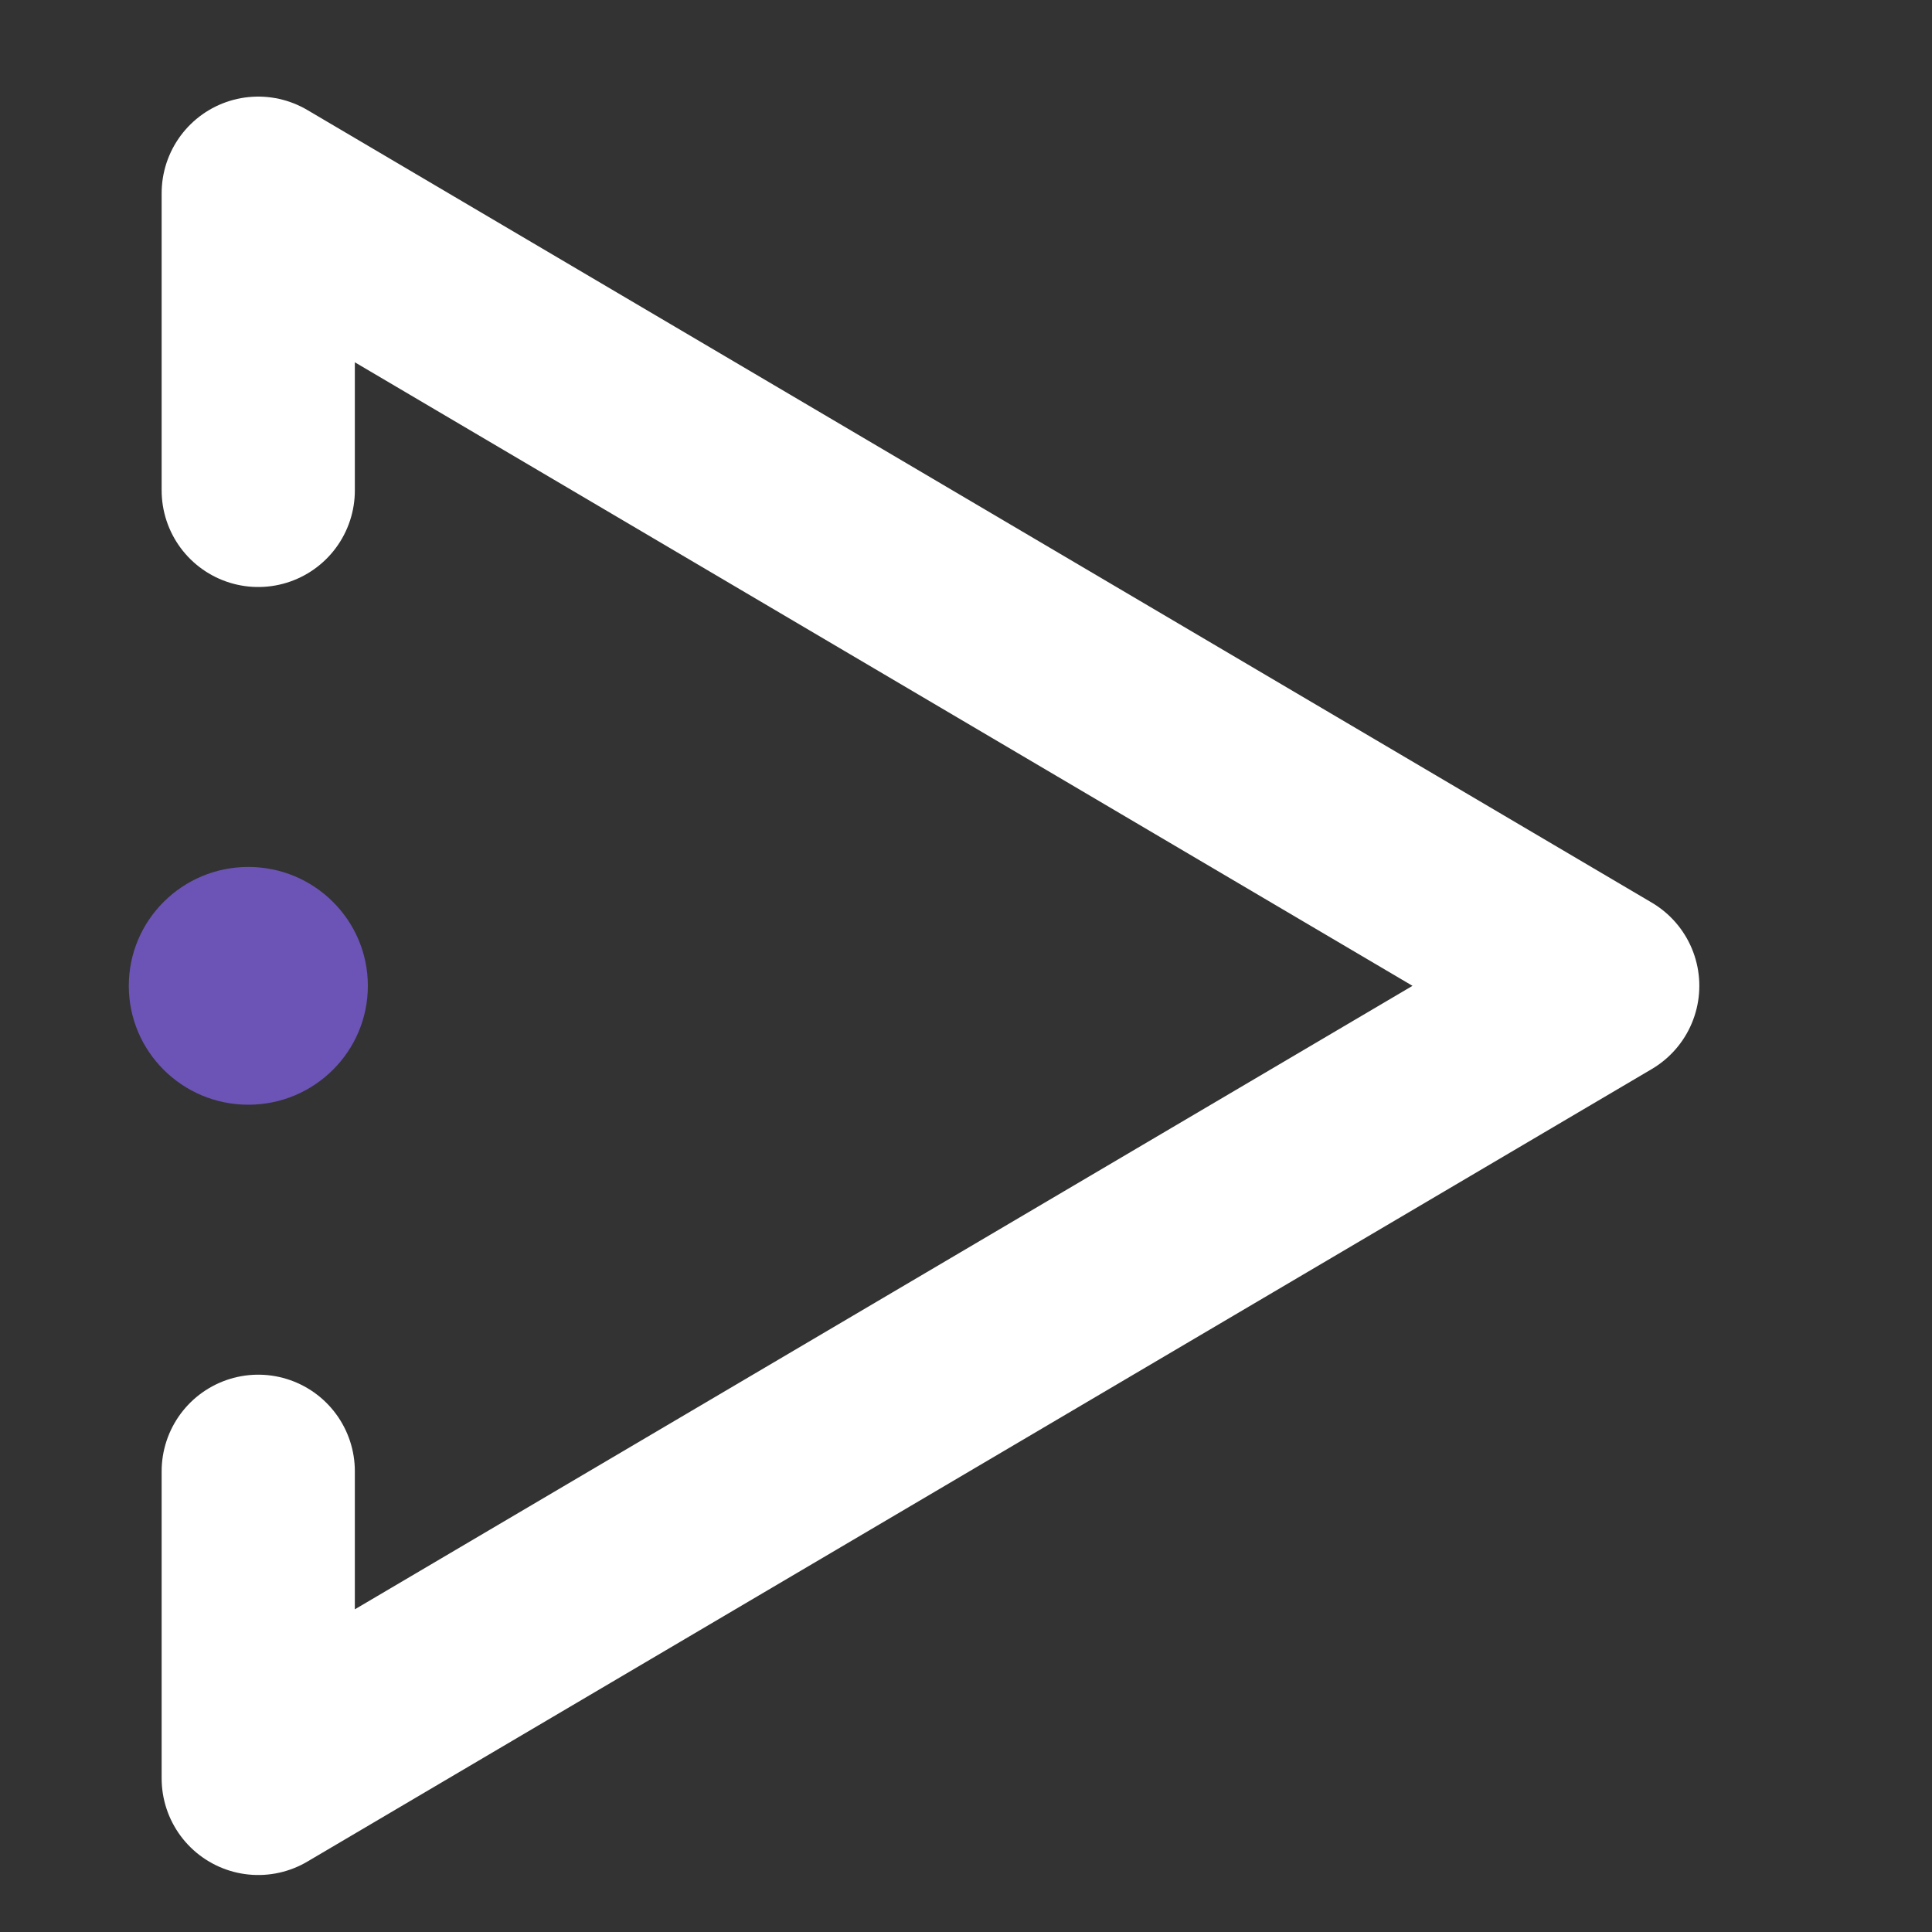 <svg width="30" height="30" viewBox="0 0 30 30" fill="none" xmlns="http://www.w3.org/2000/svg">
<rect x="0" y="0" width="30" height="30" fill="#333333" stroke="none"/>
<path d="M4.01 22.846V27.615L24.887 15.308L4.01 3V7.615" stroke="white" stroke-width="3" stroke-linecap="round" stroke-linejoin="round"/>
<ellipse cx="3.856" cy="15.308" rx="1.856" ry="1.846" fill="#6B54B6"/>
</svg>
